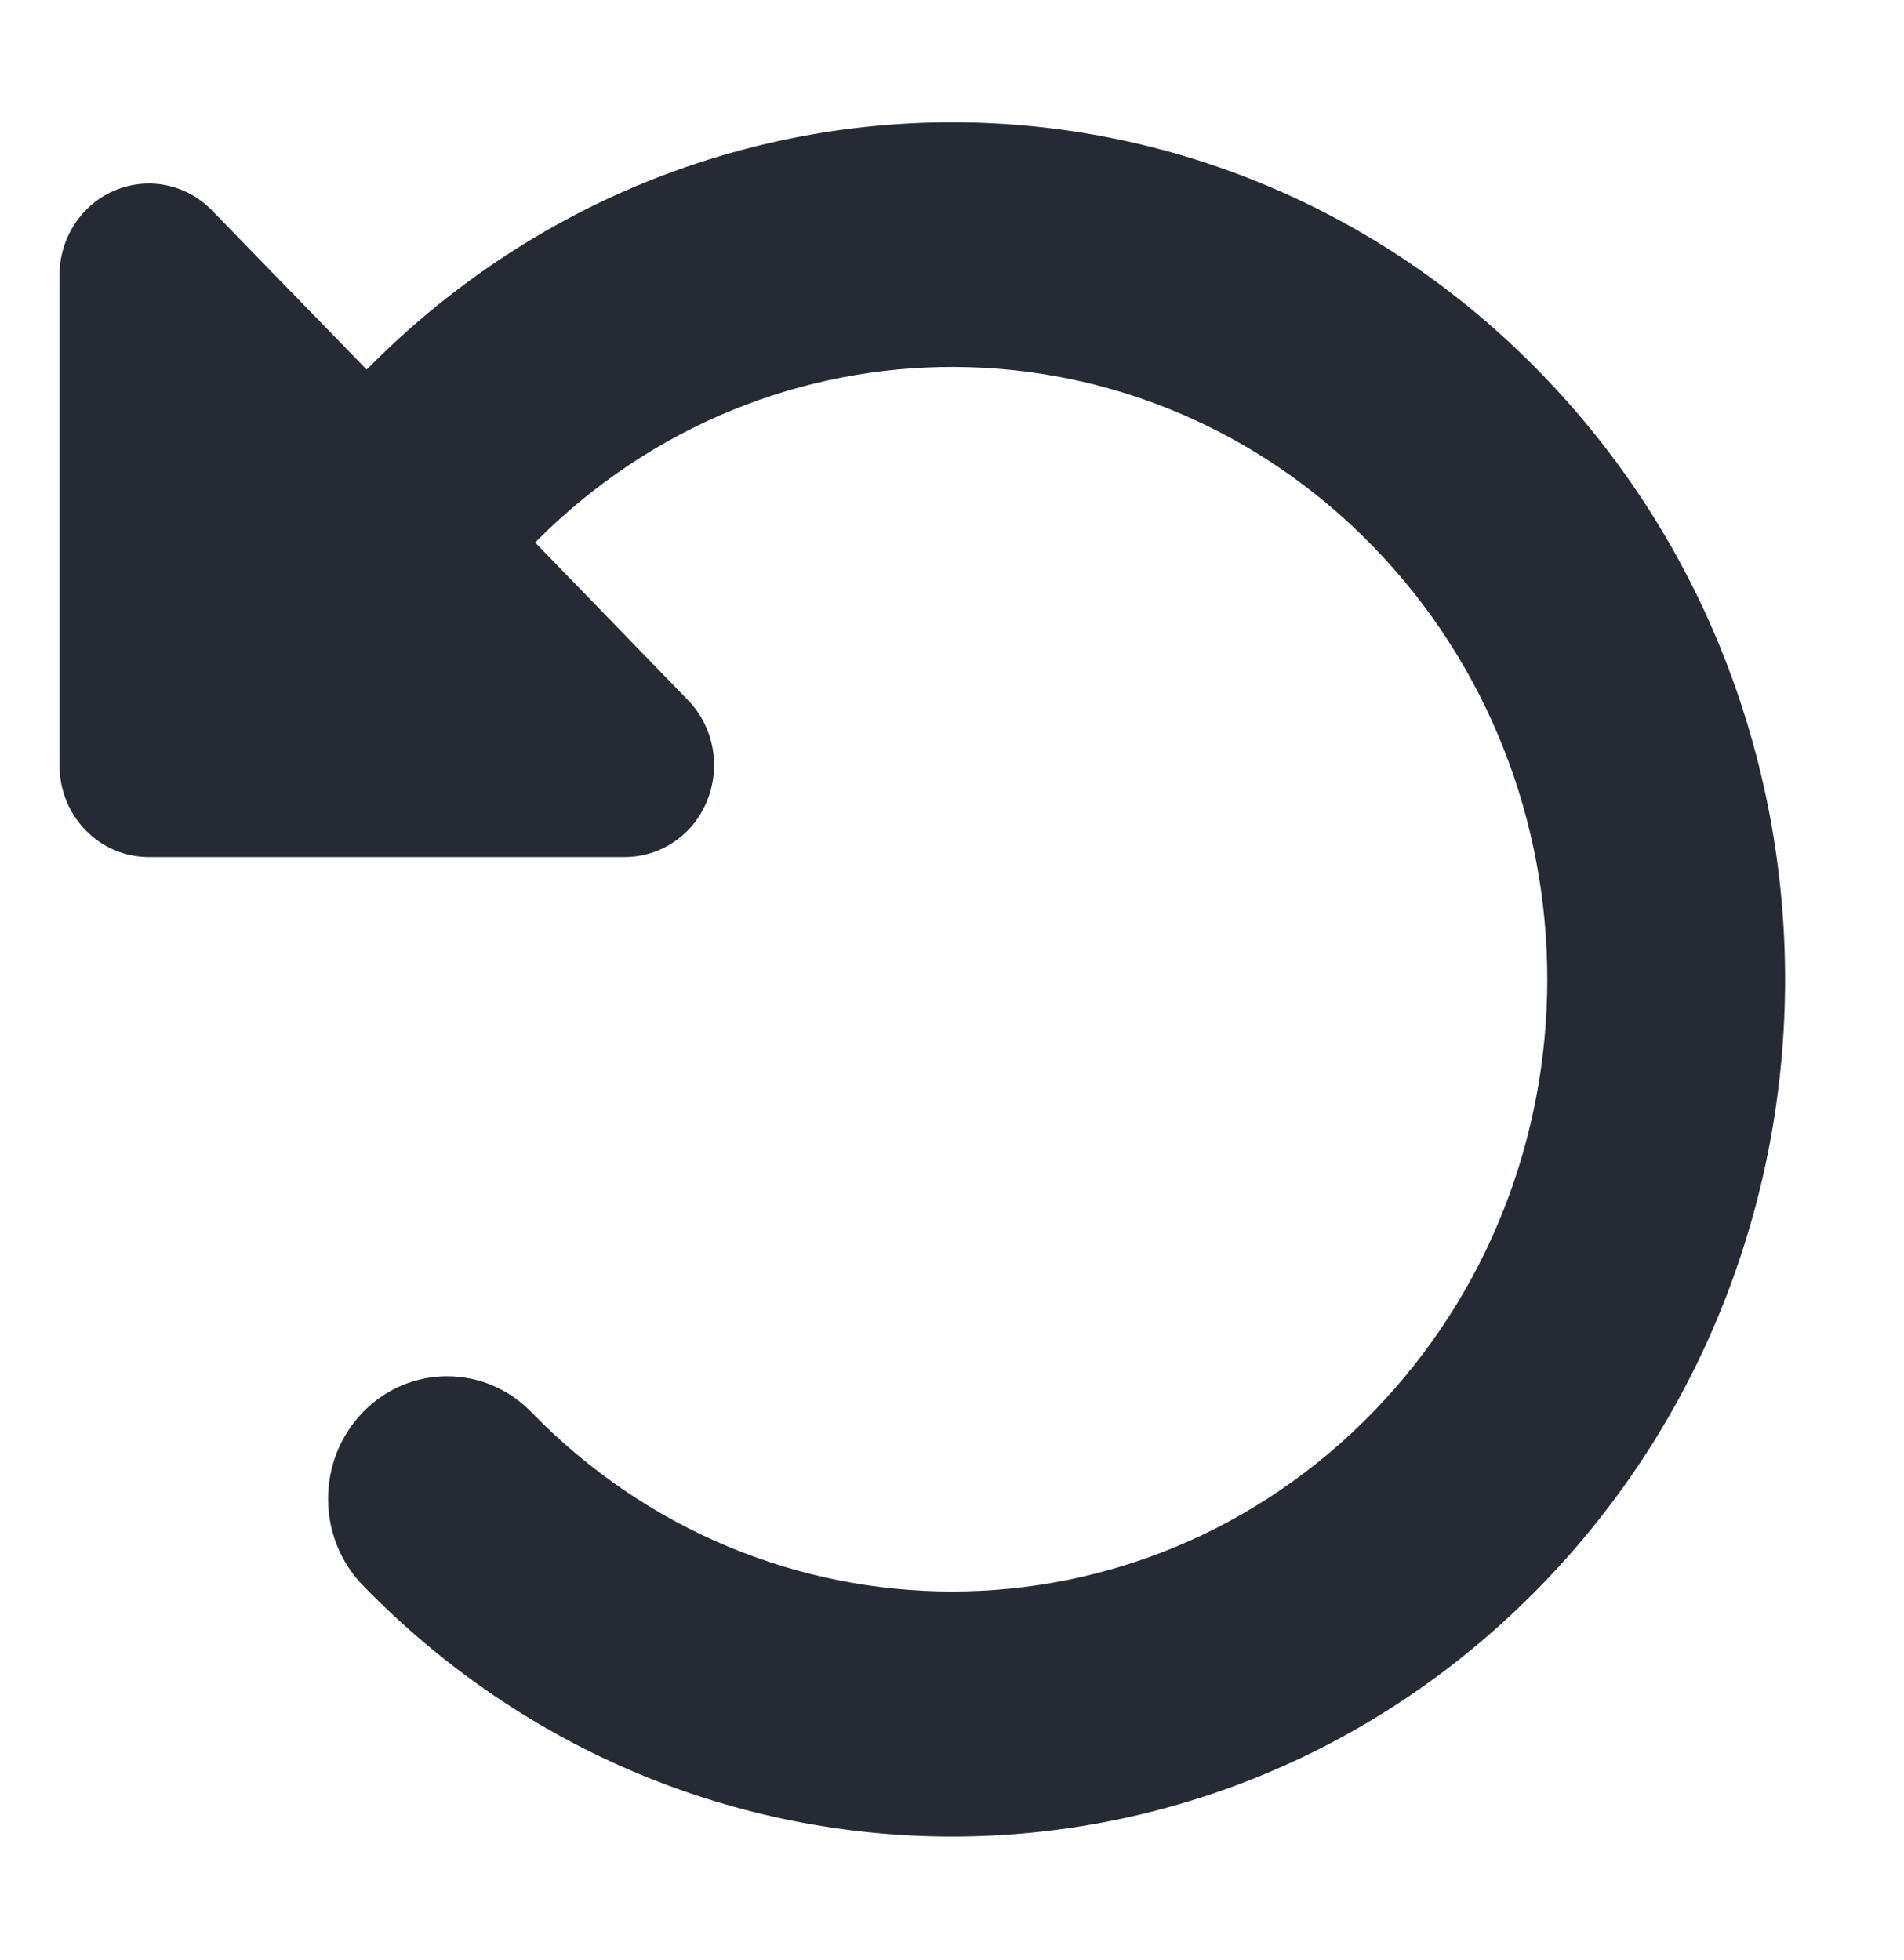 <svg width="34" height="35" xmlns="http://www.w3.org/2000/svg" xmlns:xlink="http://www.w3.org/1999/xlink" xml:space="preserve" overflow="hidden"><g transform="translate(-1057 -563)"><path d="M3.221 14.875 2.656 14.875C1.773 14.875 1.062 14.165 1.062 13.281L1.062 4.781C1.062 4.137 1.448 3.553 2.045 3.307 2.643 3.061 3.327 3.194 3.785 3.652L6.548 6.415C12.365 0.671 21.735 0.691 27.519 6.481 33.329 12.292 33.329 21.708 27.519 27.519 21.708 33.329 12.292 33.329 6.481 27.519 5.651 26.689 5.651 25.341 6.481 24.511 7.311 23.68 8.659 23.68 9.489 24.511 13.64 28.661 20.367 28.661 24.517 24.511 28.668 20.36 28.668 13.633 24.517 9.483 20.387 5.352 13.713 5.332 9.556 9.416L12.285 12.152C12.743 12.611 12.876 13.294 12.63 13.892 12.385 14.49 11.8 14.875 11.156 14.875L3.221 14.875Z" fill="#252A34" transform="matrix(1 0 0 1.029 1057 563)"/></g></svg>